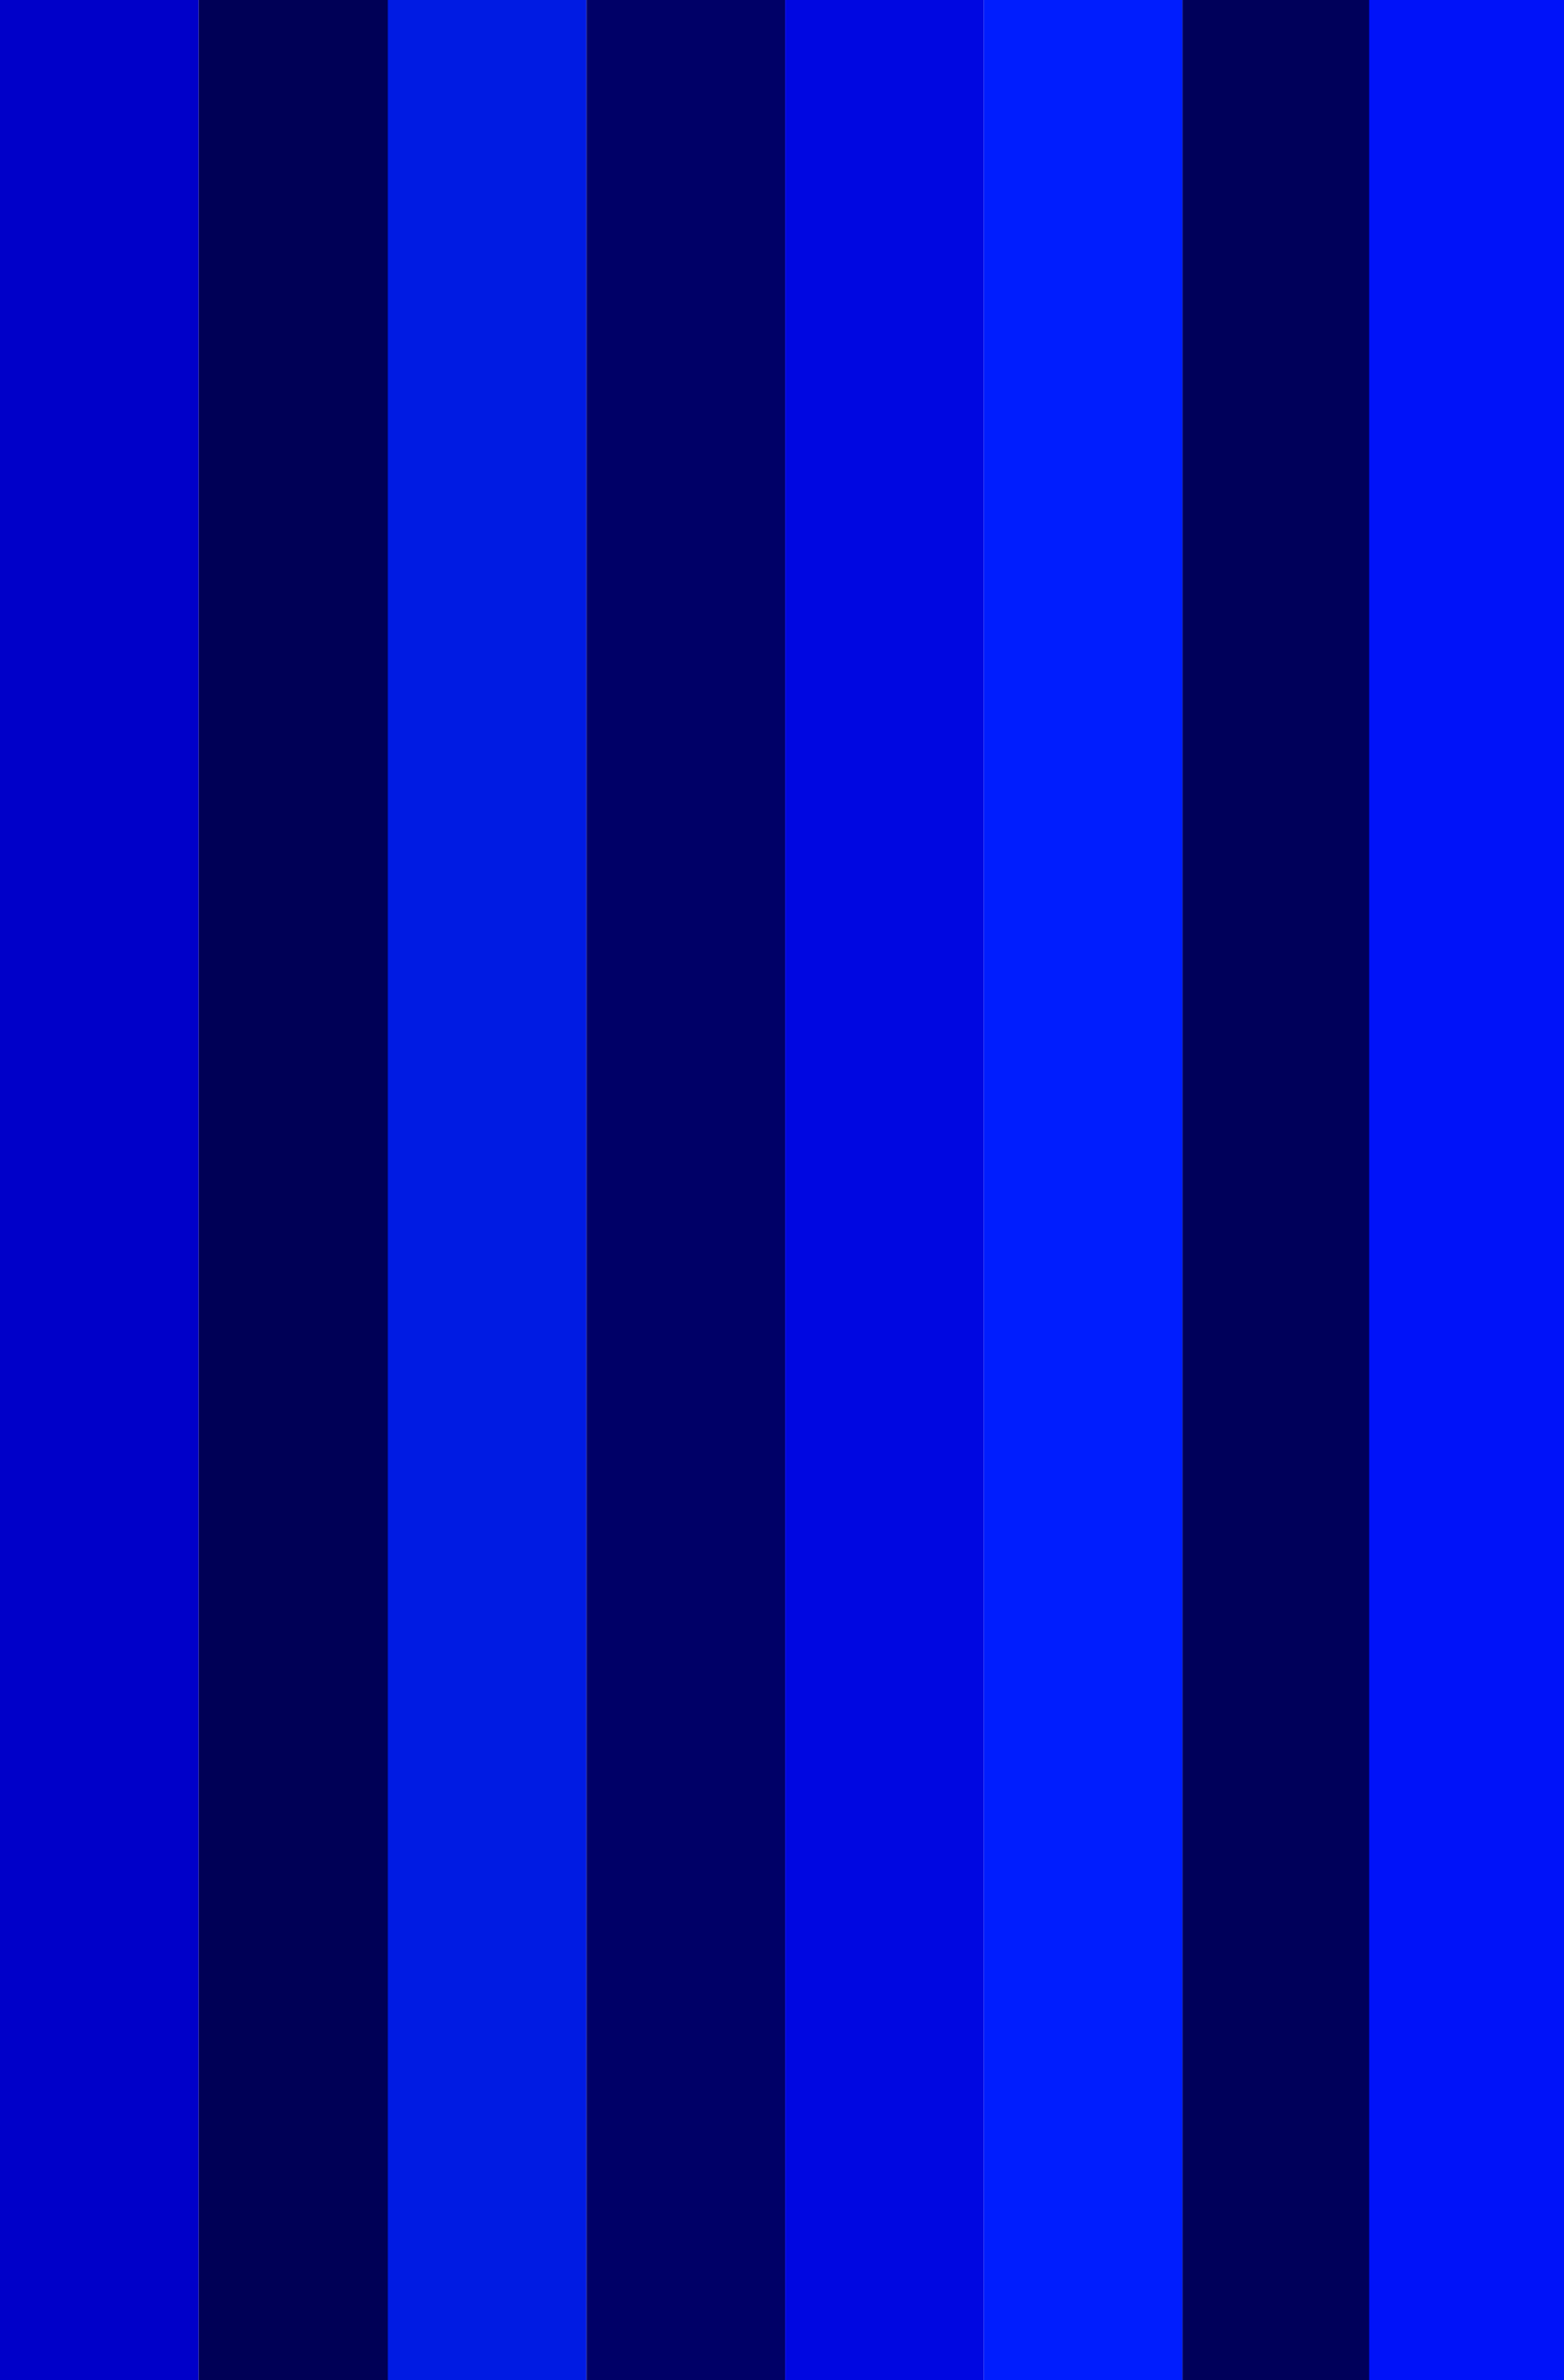 <?xml version="1.0" encoding="UTF-8" standalone="no"?>
<!DOCTYPE svg PUBLIC "-//W3C//DTD SVG 1.1//EN" "http://www.w3.org/Graphics/SVG/1.1/DTD/svg11.dtd">
<svg version="1.1" xmlns="http://www.w3.org/2000/svg" xmlns:xlink="http://www.w3.org/1999/xlink" preserveAspectRatio="xMidYMid meet" viewBox="0 0 501 762" width="501" height="762"><defs><path d="M0 -15.78L63.64 -15.78L63.64 800.89L0 800.89L0 -15.78Z" id="c57CwEaMsb"></path><path d="M63.64 -15.78L127.27 -15.78L127.27 800.89L63.64 800.89L63.64 -15.78Z" id="a3eriKucfg"></path><path d="M124.24 -15.78L187.88 -15.78L187.88 800.89L124.24 800.89L124.24 -15.78Z" id="a3F8LbyFVz"></path><path d="M187.88 -15.78L251.52 -15.78L251.52 800.89L187.88 800.89L187.88 -15.78Z" id="b9tYCvUS9"></path><path d="M251.52 -15.78L315.15 -15.78L315.15 800.89L251.52 800.89L251.52 -15.78Z" id="i8uvY9TJBj"></path><path d="M315.15 -15.78L378.79 -15.78L378.79 800.89L315.15 800.89L315.15 -15.78Z" id="j1y96VGVu"></path><path d="M378.79 -15.78L442.42 -15.78L442.42 800.89L378.79 800.89L378.79 -15.78Z" id="c2CefDzGUB"></path><path d="M438.58 -15.78L502.21 -15.78L502.21 800.89L438.58 800.89L438.58 -15.78Z" id="a5N2dCoXK0"></path></defs><g><g><g><use xlink:href="#c57CwEaMsb" opacity="1" fill="#0000c9" fill-opacity="1"></use></g><g><use xlink:href="#a3eriKucfg" opacity="1" fill="#000056" fill-opacity="1"></use></g><g><use xlink:href="#a3F8LbyFVz" opacity="1" fill="#001be3" fill-opacity="1"></use></g><g><use xlink:href="#b9tYCvUS9" opacity="1" fill="#000067" fill-opacity="1"></use></g><g><use xlink:href="#i8uvY9TJBj" opacity="1" fill="#0007e1" fill-opacity="1"></use></g><g><use xlink:href="#j1y96VGVu" opacity="1" fill="#001dfe" fill-opacity="1"></use></g><g><use xlink:href="#c2CefDzGUB" opacity="1" fill="#00005a" fill-opacity="1"></use></g><g><use xlink:href="#a5N2dCoXK0" opacity="1" fill="#0012f9" fill-opacity="1"></use></g></g></g></svg>